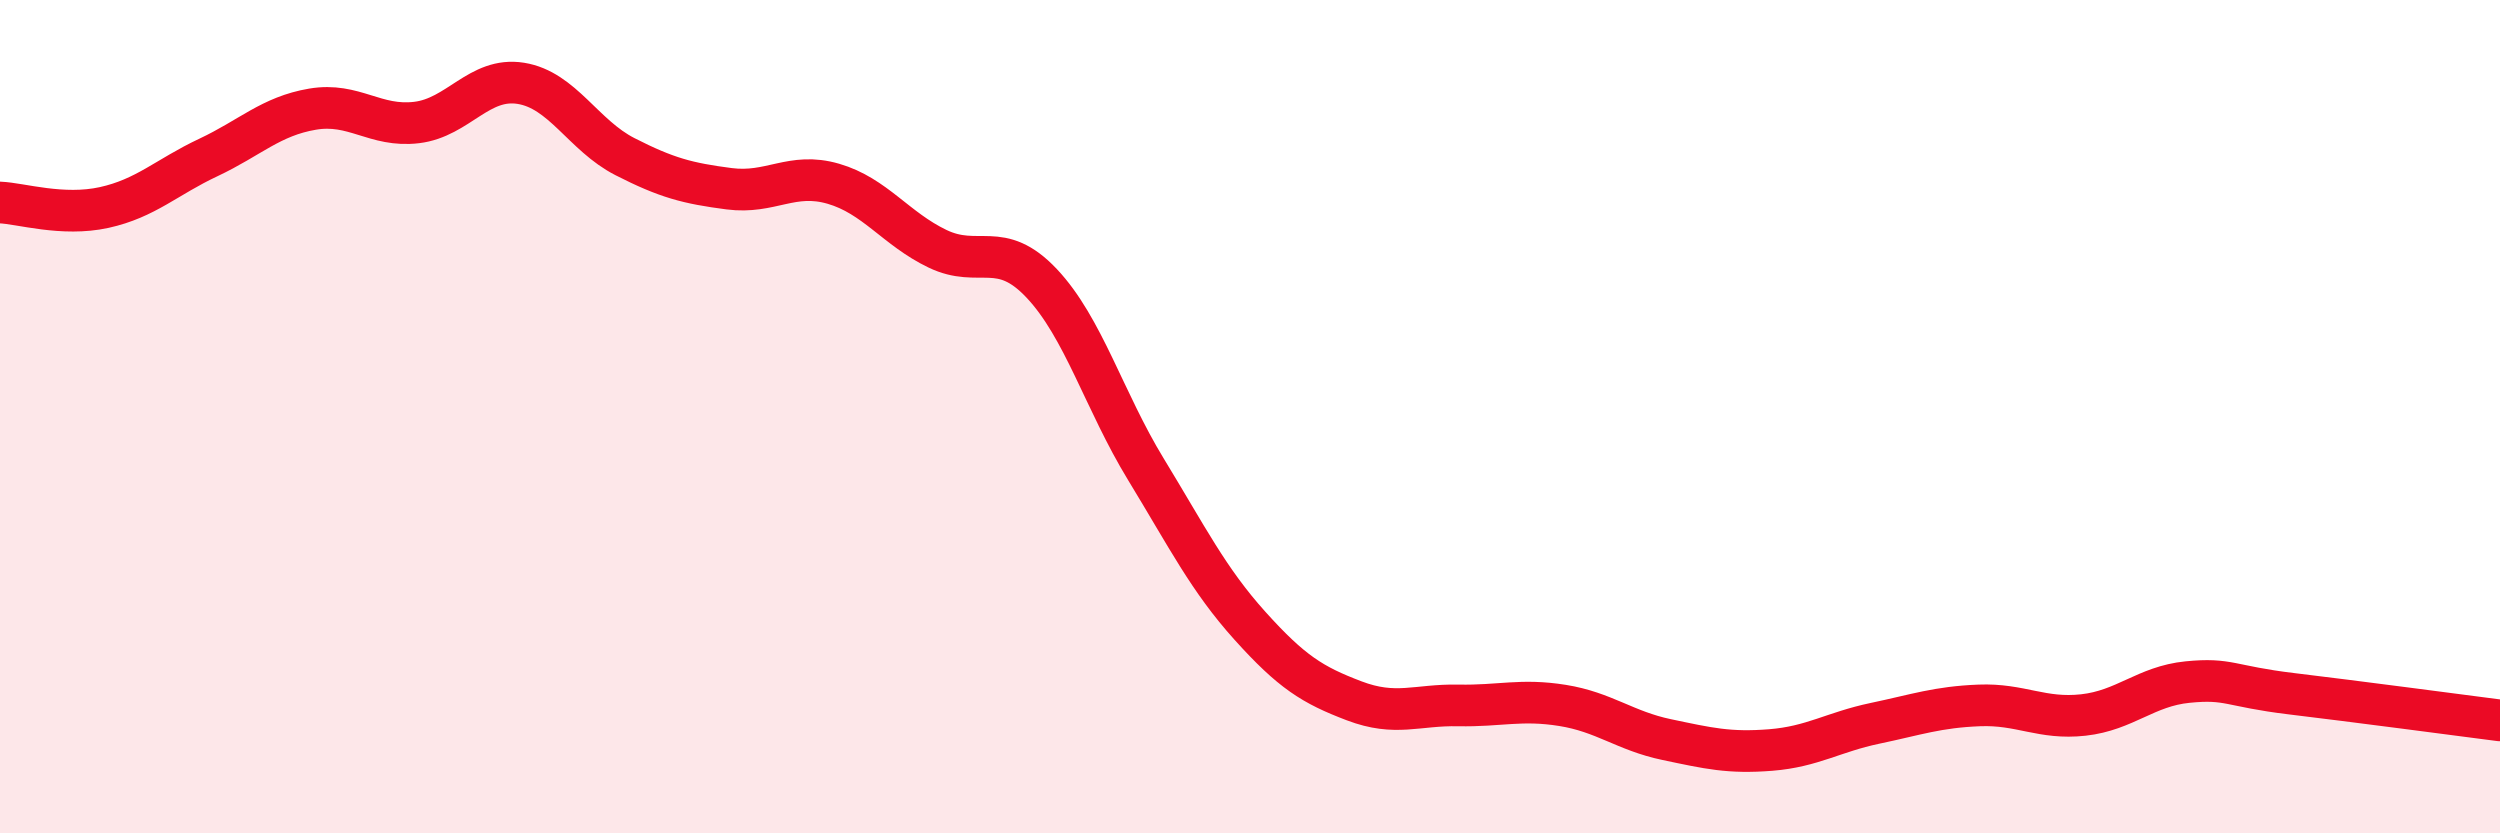 
    <svg width="60" height="20" viewBox="0 0 60 20" xmlns="http://www.w3.org/2000/svg">
      <path
        d="M 0,4.86 C 0.5,4.88 1.5,5.2 2.5,4.98 C 3.5,4.76 4,4.25 5,3.78 C 6,3.31 6.5,2.79 7.5,2.62 C 8.5,2.45 9,3.06 10,2.94 C 11,2.82 11.5,1.84 12.5,2 C 13.5,2.16 14,3.25 15,3.76 C 16,4.27 16.5,4.4 17.5,4.53 C 18.5,4.66 19,4.12 20,4.41 C 21,4.7 21.5,5.49 22.5,5.97 C 23.5,6.45 24,5.74 25,6.8 C 26,7.86 26.5,9.62 27.5,11.26 C 28.5,12.9 29,13.91 30,15.02 C 31,16.13 31.5,16.44 32.5,16.82 C 33.5,17.2 34,16.91 35,16.93 C 36,16.95 36.5,16.77 37.5,16.93 C 38.5,17.09 39,17.54 40,17.75 C 41,17.96 41.5,18.08 42.5,18 C 43.5,17.92 44,17.57 45,17.36 C 46,17.15 46.5,16.97 47.5,16.93 C 48.5,16.89 49,17.27 50,17.16 C 51,17.05 51.5,16.47 52.5,16.37 C 53.5,16.27 53.5,16.47 55,16.65 C 56.5,16.83 59,17.16 60,17.29L60 20L0 20Z"
        fill="#EB0A25"
        opacity="0.1"
        stroke-linecap="round"
        stroke-linejoin="round"
      />
      <path
        d="M 0,4.86 C 0.5,4.88 1.5,5.2 2.5,4.98 C 3.5,4.76 4,4.25 5,3.78 C 6,3.31 6.5,2.79 7.5,2.62 C 8.5,2.45 9,3.06 10,2.94 C 11,2.82 11.5,1.84 12.5,2 C 13.5,2.16 14,3.25 15,3.76 C 16,4.27 16.5,4.4 17.5,4.53 C 18.5,4.66 19,4.12 20,4.41 C 21,4.7 21.5,5.49 22.5,5.97 C 23.5,6.45 24,5.74 25,6.8 C 26,7.86 26.5,9.62 27.5,11.26 C 28.5,12.9 29,13.91 30,15.02 C 31,16.13 31.5,16.44 32.5,16.82 C 33.5,17.2 34,16.91 35,16.93 C 36,16.95 36.5,16.77 37.5,16.93 C 38.5,17.09 39,17.54 40,17.75 C 41,17.96 41.5,18.08 42.5,18 C 43.5,17.92 44,17.57 45,17.36 C 46,17.15 46.5,16.97 47.5,16.93 C 48.5,16.89 49,17.27 50,17.16 C 51,17.05 51.5,16.47 52.5,16.37 C 53.5,16.27 53.5,16.47 55,16.65 C 56.5,16.83 59,17.16 60,17.29"
        stroke="#EB0A25"
        stroke-width="1"
        fill="none"
        stroke-linecap="round"
        stroke-linejoin="round"
      />
    </svg>
  